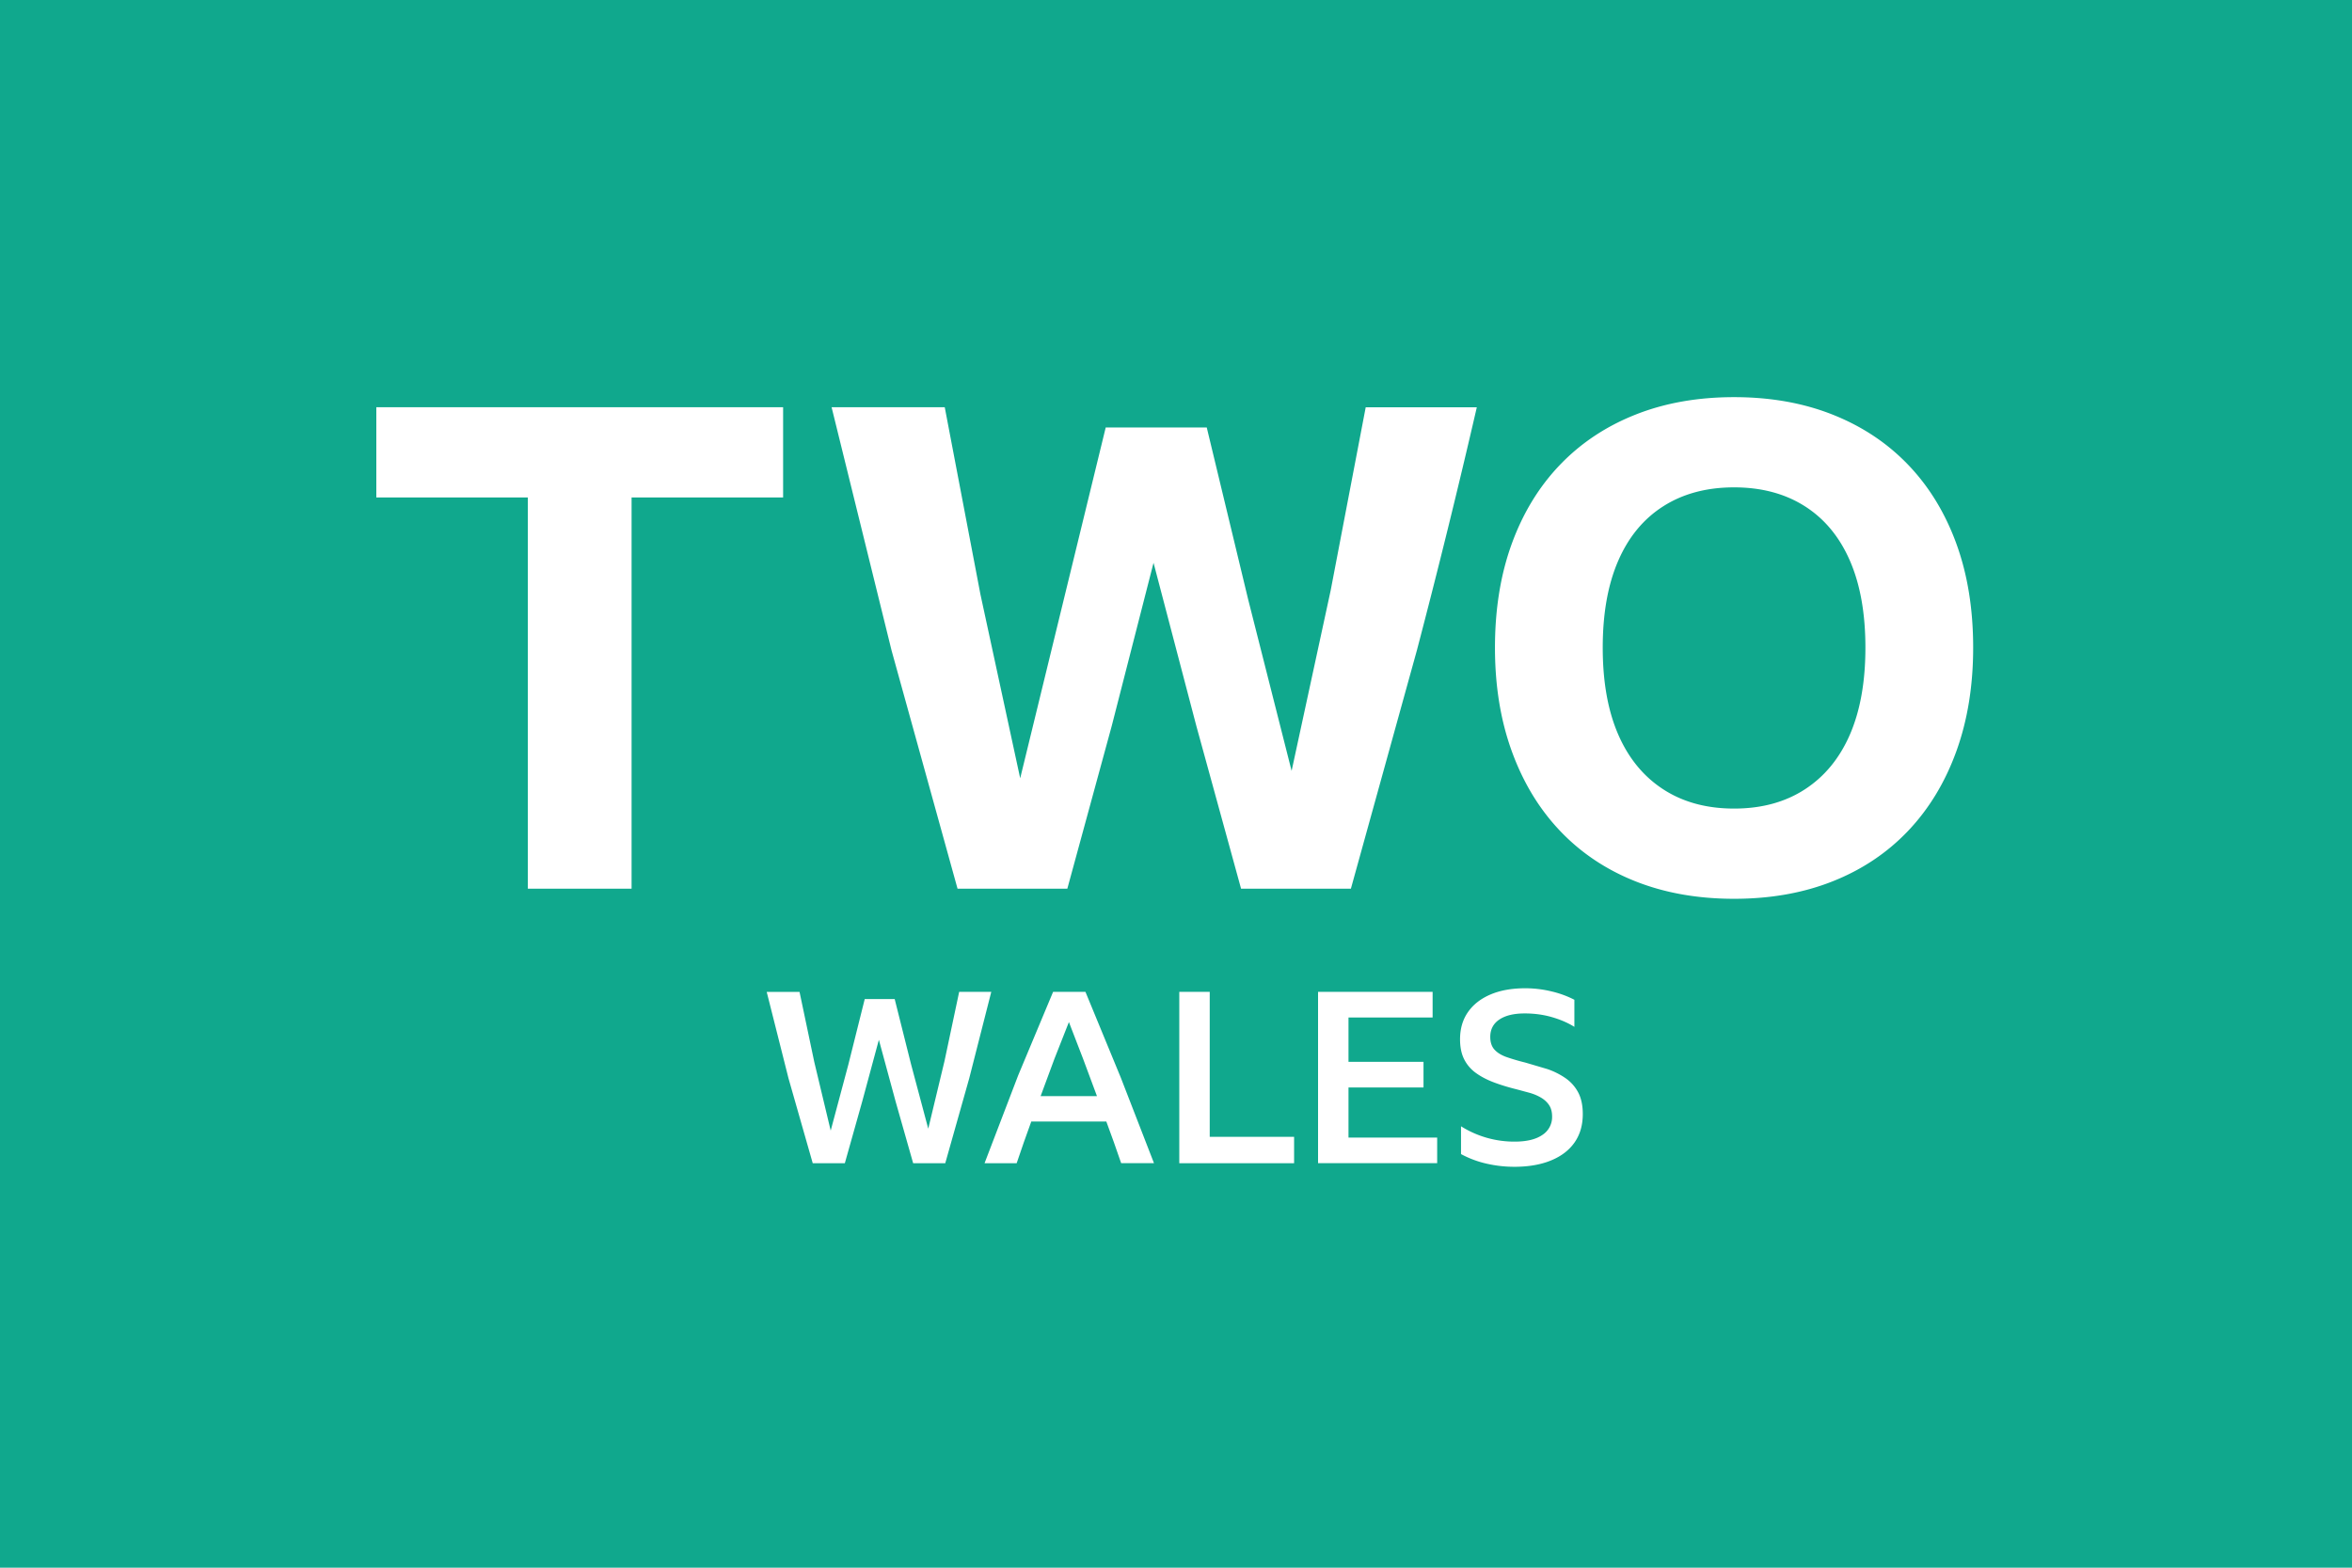 <svg xmlns="http://www.w3.org/2000/svg" viewBox="0 0 225 150" fill-rule="evenodd"><path fill="#10a88d" d="M0 0h225v150H0z"/><path d="M36 38.967h38.915v8.634H60.419v37.433h-9.923V47.601H36v-8.634zm82.725 46.067-4.284-15.593-4.09-15.591-3.994 15.591-4.253 15.593H91.602l-6.315-22.808-5.733-23.259h10.824l3.415 17.911 3.802 17.589 8.182-33.568h9.664l3.963 16.462 4.155 16.398 3.737-17.267 3.352-17.524h10.629a796.6 796.6 0 0 1-5.733 23.259l-6.314 22.808h-10.504zm68.424-33.021c-1.073-2.94-2.608-5.454-4.606-7.538s-4.404-3.682-7.216-4.799S169.368 38 165.888 38s-6.626.559-9.44 1.676-5.217 2.716-7.215 4.799-3.534 4.598-4.606 7.538-1.613 6.261-1.613 9.954c0 3.652.537 6.959 1.613 9.923s2.608 5.499 4.606 7.603 4.401 3.715 7.215 4.832 5.96 1.674 9.44 1.674 6.626-.557 9.438-1.674 5.219-2.728 7.216-4.832 3.533-4.639 4.606-7.603 1.611-6.271 1.611-9.923c0-3.694-.537-7.011-1.611-9.954zm-10.178 18.266c-.989 2.278-2.429 4.027-4.318 5.252s-4.145 1.835-6.765 1.835-4.877-.611-6.765-1.835-3.329-2.974-4.318-5.252-1.482-5.046-1.482-8.312.493-6.033 1.482-8.312 2.426-4.016 4.318-5.219 4.145-1.804 6.765-1.804 4.874.602 6.765 1.804 3.329 2.944 4.318 5.219 1.48 5.048 1.48 8.312-.495 6.037-1.48 8.312zm-89.616 41.019-1.674-5.892-1.605-5.916-1.594 5.904-1.662 5.904h-3.072l-2.316-8.116-2.087-8.277h3.141l1.41 6.706 1.571 6.569 1.685-6.305 1.571-6.282h2.866l1.559 6.213 1.651 6.19 1.559-6.489 1.399-6.603h3.072l-2.11 8.277-2.292 8.116h-3.073zm19.9 0-.699-2.007-.722-1.983h-7.177l-.711 1.983-.688 2.007h-3.072l3.221-8.415 3.336-7.979h3.095l3.382 8.208 3.175 8.185h-3.141zm-7.704-6.42h5.388l-1.33-3.577-1.353-3.508-1.387 3.52-1.319 3.565zm13.264-9.974h2.912v13.871h8.071v2.522h-10.983V94.905zm13.275 0h10.959v2.453h-8.047v4.242h7.176v2.453h-7.176v4.792h8.483v2.453H126.09V94.905zm18.766 16.737a11.83 11.83 0 0 1-2.637-.298 9.65 9.65 0 0 1-2.453-.917v-2.66a9.55 9.55 0 0 0 5.136 1.467c1.146 0 2.029-.214 2.648-.642a2.03 2.03 0 0 0 .929-1.765c0-.428-.092-.783-.275-1.067s-.432-.519-.745-.71-.673-.348-1.078-.47l-1.273-.344c-.81-.198-1.547-.424-2.213-.676s-1.238-.554-1.72-.906a3.58 3.58 0 0 1-1.112-1.307c-.26-.519-.39-1.154-.39-1.903 0-1.009.252-1.876.757-2.602s1.223-1.288 2.155-1.685 2.04-.597 3.325-.597a10.68 10.68 0 0 1 2.499.298 9.487 9.487 0 0 1 2.201.803v2.591c-.612-.382-1.326-.692-2.144-.929s-1.685-.355-2.602-.355c-1.04 0-1.85.195-2.43.584s-.871.944-.871 1.663c0 .52.138.928.413 1.226s.665.535 1.169.711a20.41 20.41 0 0 0 1.766.516l2.098.619a7.057 7.057 0 0 1 1.765.883 3.83 3.83 0 0 1 1.204 1.364c.29.55.436 1.238.436 2.064 0 1.055-.26 1.957-.78 2.706s-1.272 1.326-2.258 1.731-2.159.608-3.52.608z" fill="#fff" fill-rule="nonzero"/></svg>